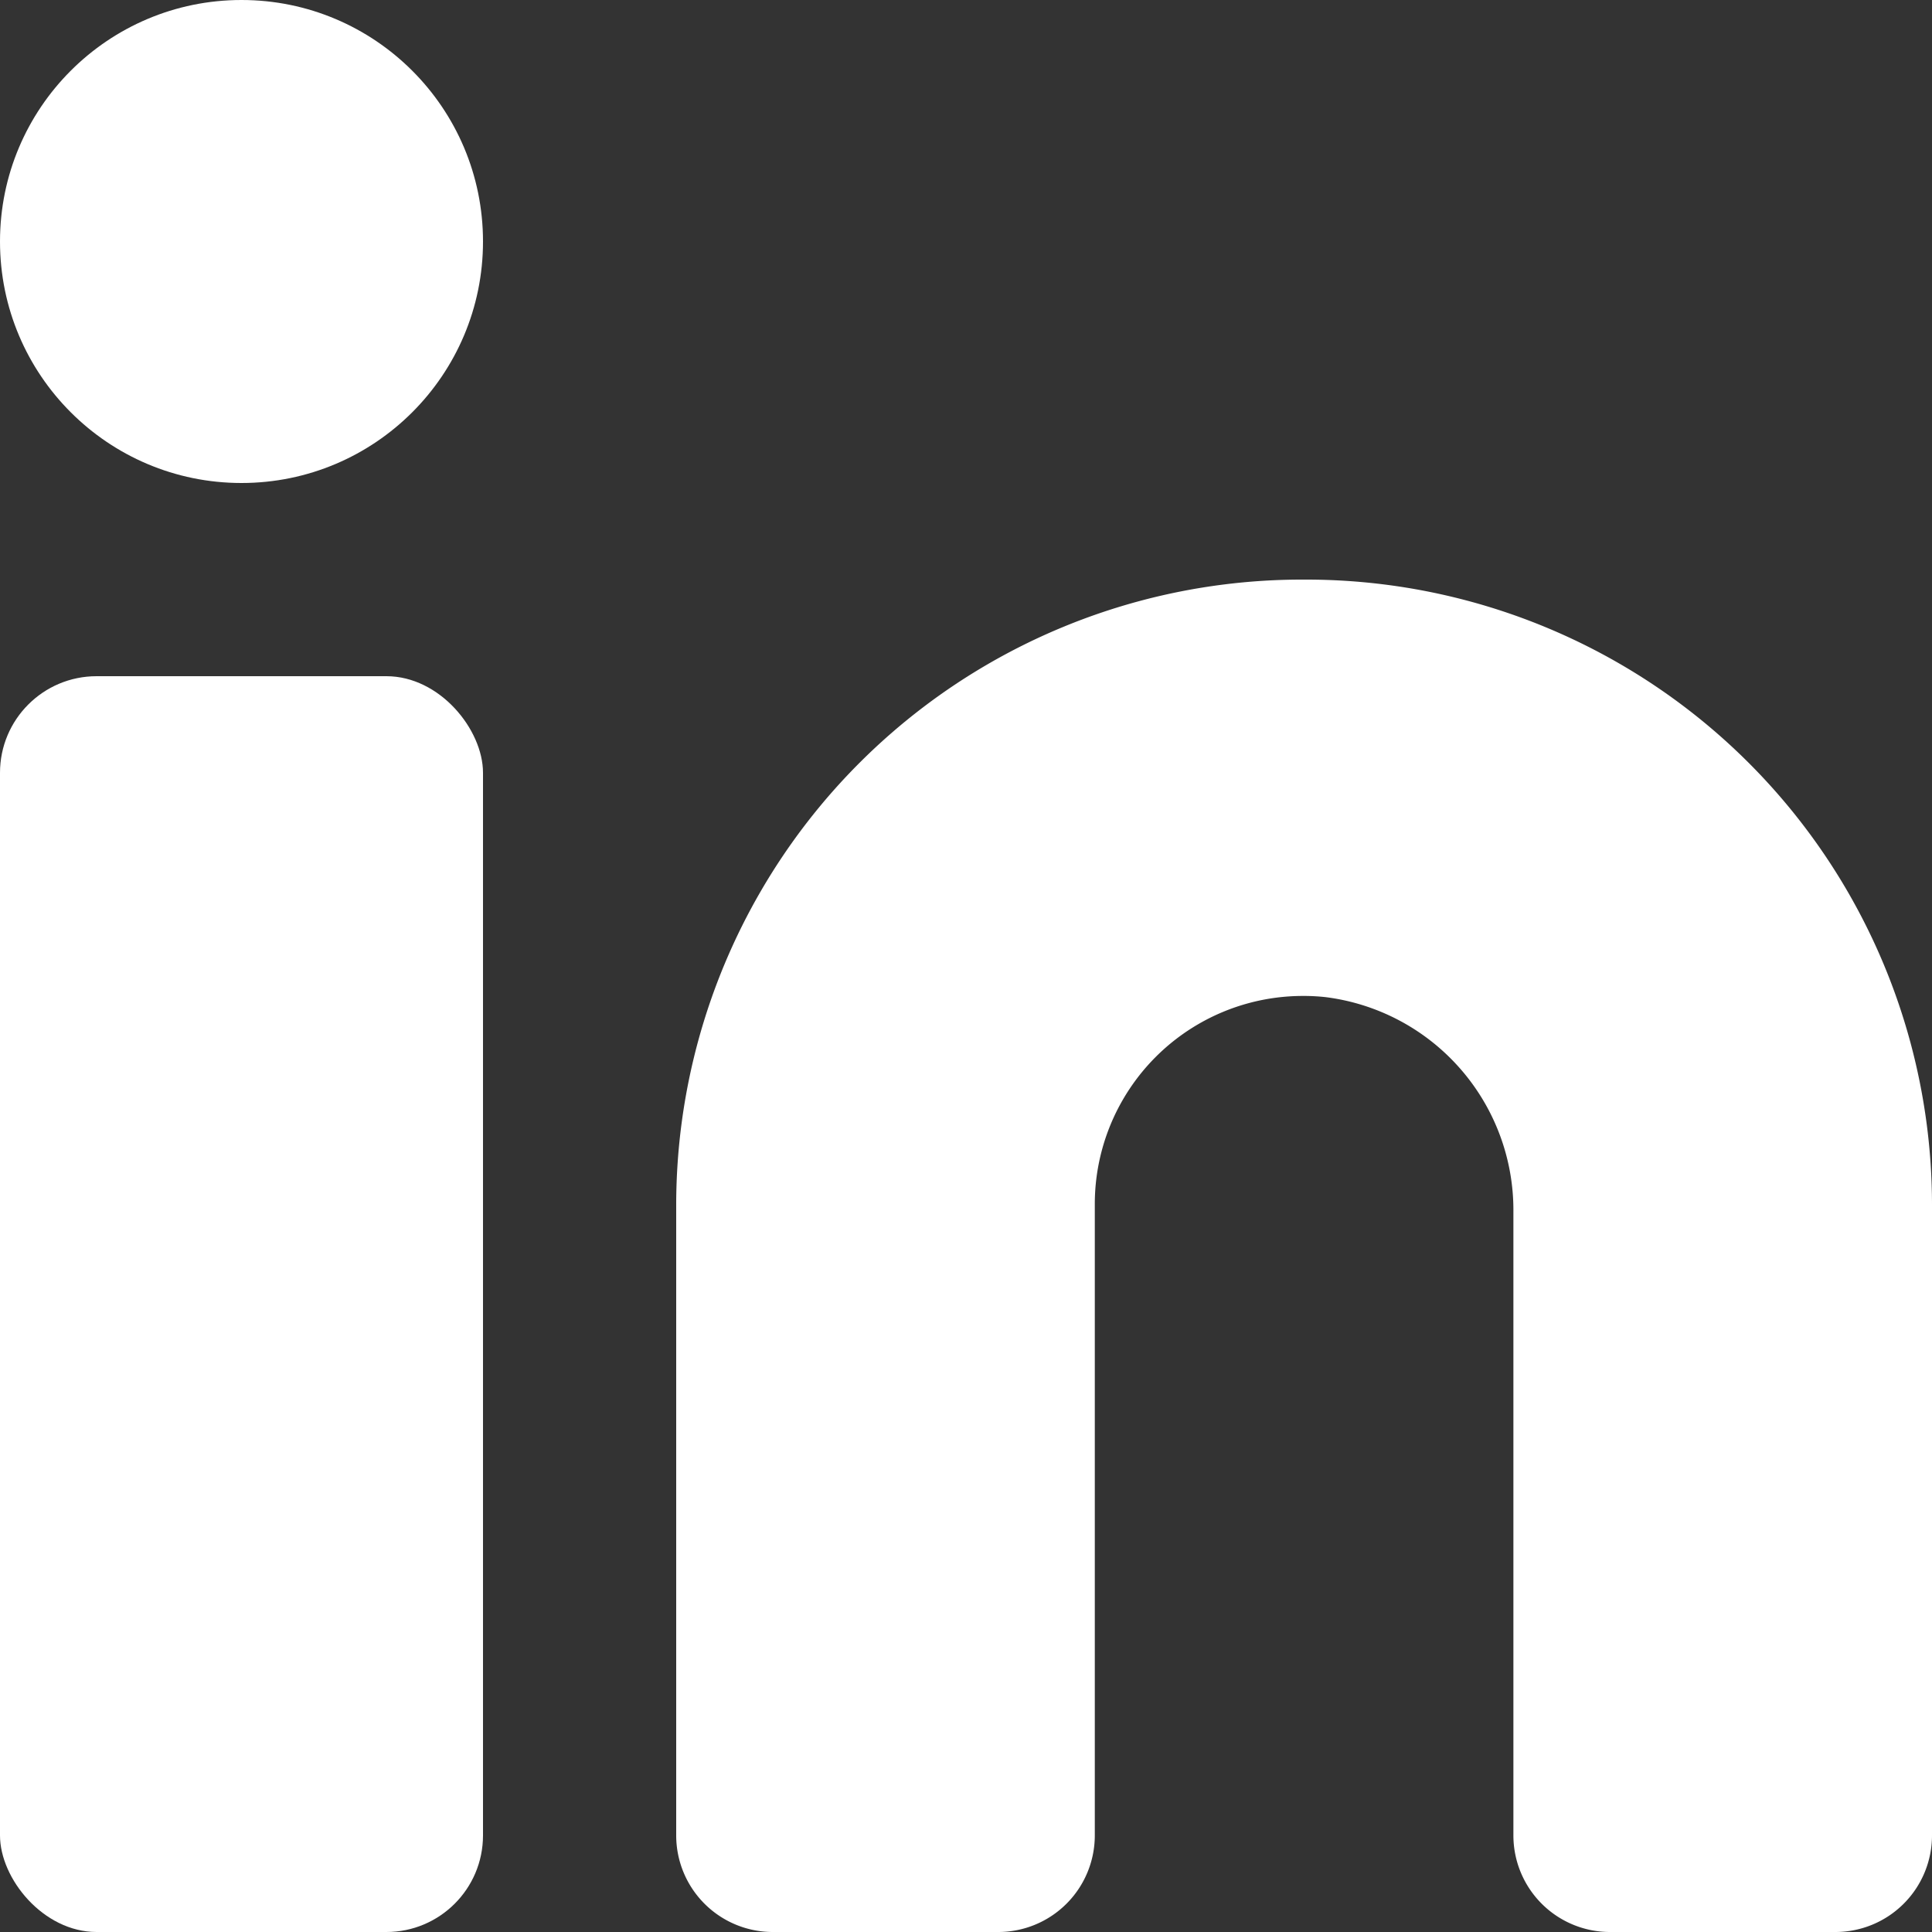 <svg xmlns="http://www.w3.org/2000/svg" width="18" height="18" viewBox="0 0 18 18"><rect x="0" y="0" width="18" height="18" fill="#333333" stroke="none"/><defs><style>.a{fill:#fff;}</style></defs><g transform="translate(-3 -3)"><path class="a" d="M15.15,8.4A5.83,5.83,0,0,0,9.3,14.21V20.1a.9.9,0,0,0,.9.9h2.1a.9.9,0,0,0,.9-.9V14.22a1.939,1.939,0,0,1,1.939-1.941,1.864,1.864,0,0,1,.211.011,2,2,0,0,1,1.75,2V20.1a.9.9,0,0,0,.9.9h2.1a.9.9,0,0,0,.9-.9V14.22A5.83,5.83,0,0,0,15.16,8.4Z"/><rect class="a" width="4.5" height="11.7" rx="0.9" transform="translate(3 9.3)"/><circle class="a" cx="2.25" cy="2.25" r="2.25" transform="translate(3 3)"/></g></svg>